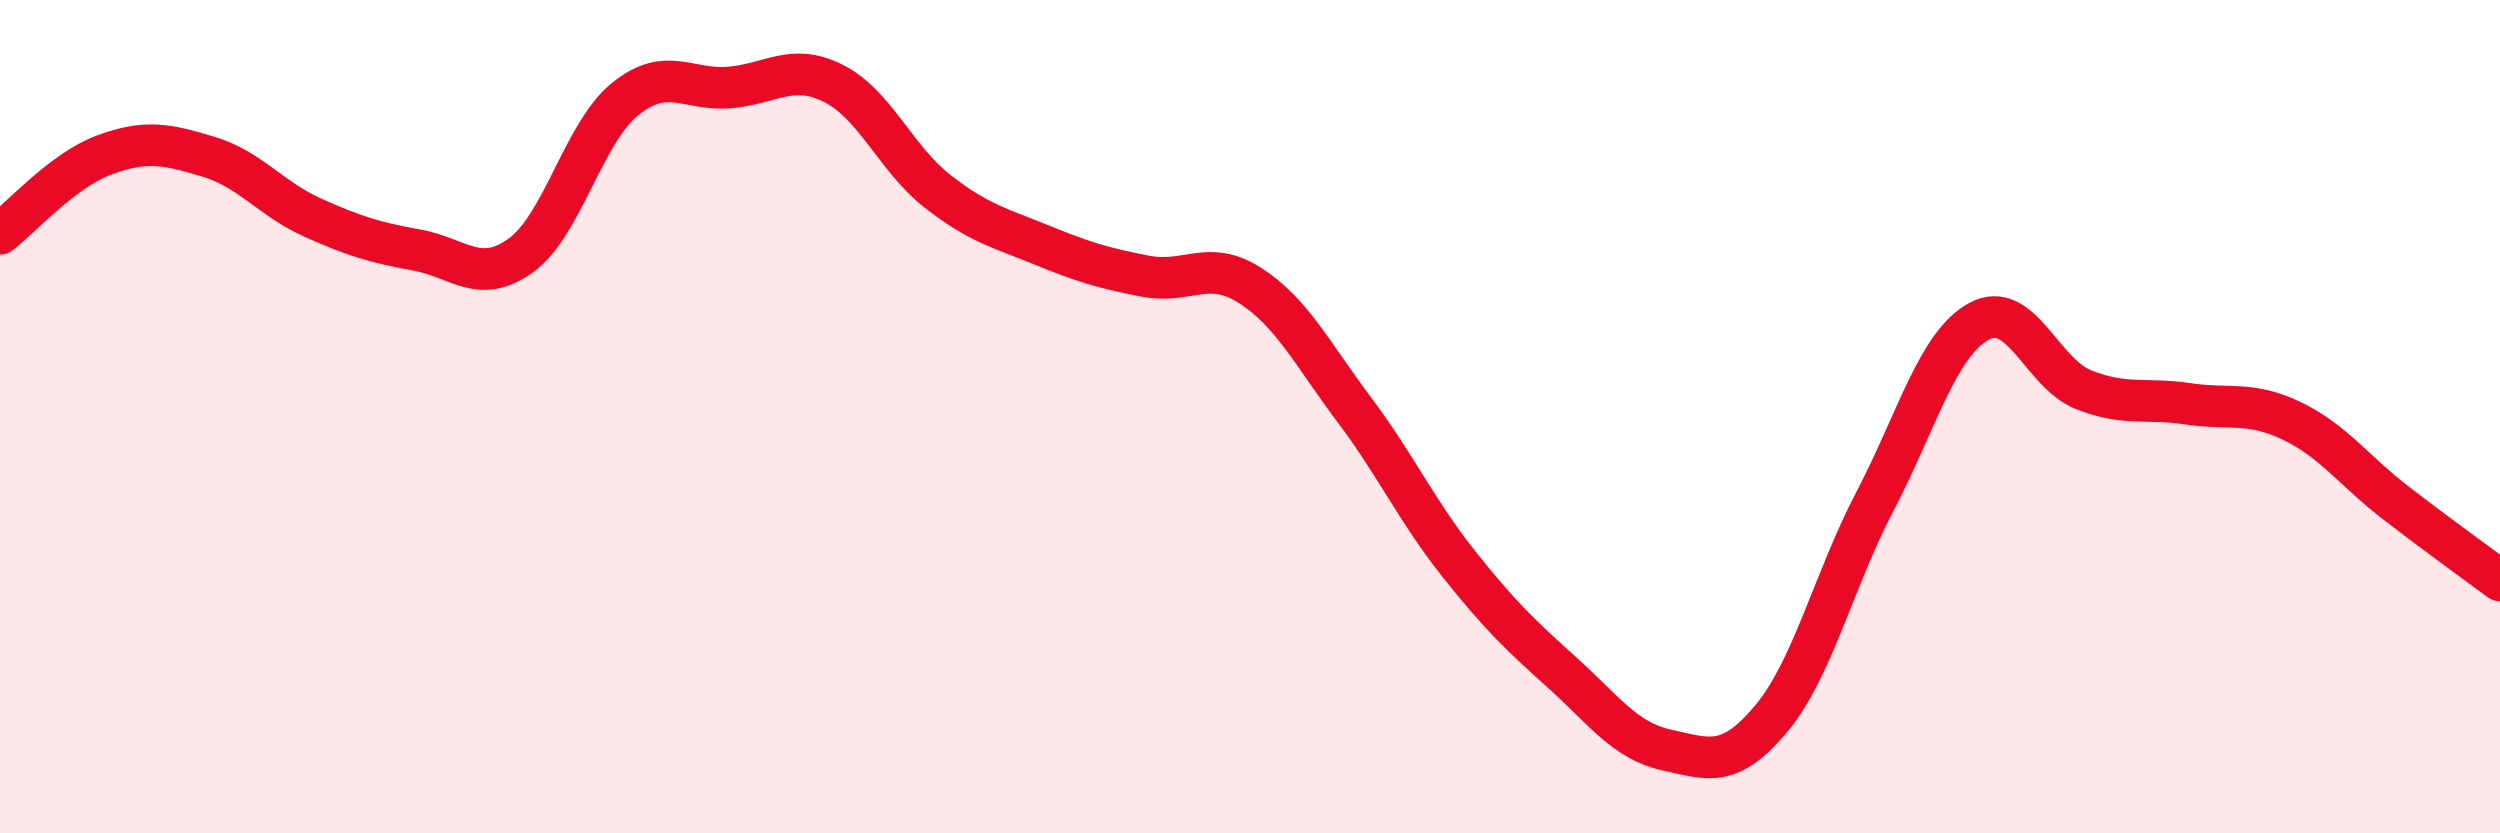
    <svg width="60" height="20" viewBox="0 0 60 20" xmlns="http://www.w3.org/2000/svg">
      <path
        d="M 0,5.61 C 0.5,5.23 1.5,4.09 2.5,3.72 C 3.5,3.35 4,3.46 5,3.76 C 6,4.06 6.5,4.77 7.5,5.22 C 8.5,5.67 9,5.82 10,6 C 11,6.18 11.5,6.85 12.5,6.13 C 13.5,5.41 14,3.19 15,2.38 C 16,1.57 16.5,2.18 17.5,2.1 C 18.5,2.02 19,1.5 20,2 C 21,2.5 21.5,3.81 22.5,4.59 C 23.5,5.37 24,5.47 25,5.88 C 26,6.29 26.5,6.44 27.5,6.63 C 28.5,6.82 29,6.21 30,6.85 C 31,7.49 31.5,8.5 32.5,9.83 C 33.5,11.16 34,12.26 35,13.52 C 36,14.78 36.5,15.25 37.5,16.15 C 38.5,17.05 39,17.78 40,18 C 41,18.22 41.5,18.45 42.5,17.26 C 43.5,16.07 44,13.94 45,12.03 C 46,10.12 46.5,8.25 47.5,7.71 C 48.5,7.17 49,8.95 50,9.35 C 51,9.75 51.5,9.54 52.5,9.69 C 53.5,9.84 54,9.62 55,10.1 C 56,10.58 56.5,11.3 57.5,12.07 C 58.5,12.84 59.5,13.56 60,13.93L60 20L0 20Z"
        fill="#EB0A25"
        opacity="0.1"
        stroke-linecap="round"
        stroke-linejoin="round"
      />
      <path
        d="M 0,5.61 C 0.5,5.23 1.5,4.09 2.5,3.72 C 3.5,3.35 4,3.46 5,3.76 C 6,4.06 6.5,4.77 7.5,5.22 C 8.5,5.67 9,5.82 10,6 C 11,6.18 11.5,6.85 12.5,6.13 C 13.5,5.41 14,3.19 15,2.38 C 16,1.57 16.5,2.18 17.5,2.1 C 18.5,2.02 19,1.5 20,2 C 21,2.5 21.5,3.81 22.5,4.59 C 23.5,5.37 24,5.47 25,5.88 C 26,6.29 26.5,6.44 27.5,6.63 C 28.5,6.82 29,6.21 30,6.85 C 31,7.49 31.5,8.5 32.5,9.83 C 33.5,11.16 34,12.26 35,13.52 C 36,14.78 36.5,15.25 37.5,16.15 C 38.5,17.05 39,17.78 40,18 C 41,18.22 41.5,18.45 42.5,17.26 C 43.5,16.07 44,13.94 45,12.03 C 46,10.12 46.5,8.25 47.5,7.71 C 48.5,7.17 49,8.95 50,9.35 C 51,9.75 51.5,9.54 52.5,9.69 C 53.5,9.84 54,9.62 55,10.1 C 56,10.58 56.5,11.3 57.5,12.07 C 58.5,12.84 59.5,13.56 60,13.93"
        stroke="#EB0A25"
        stroke-width="1"
        fill="none"
        stroke-linecap="round"
        stroke-linejoin="round"
      />
    </svg>
  